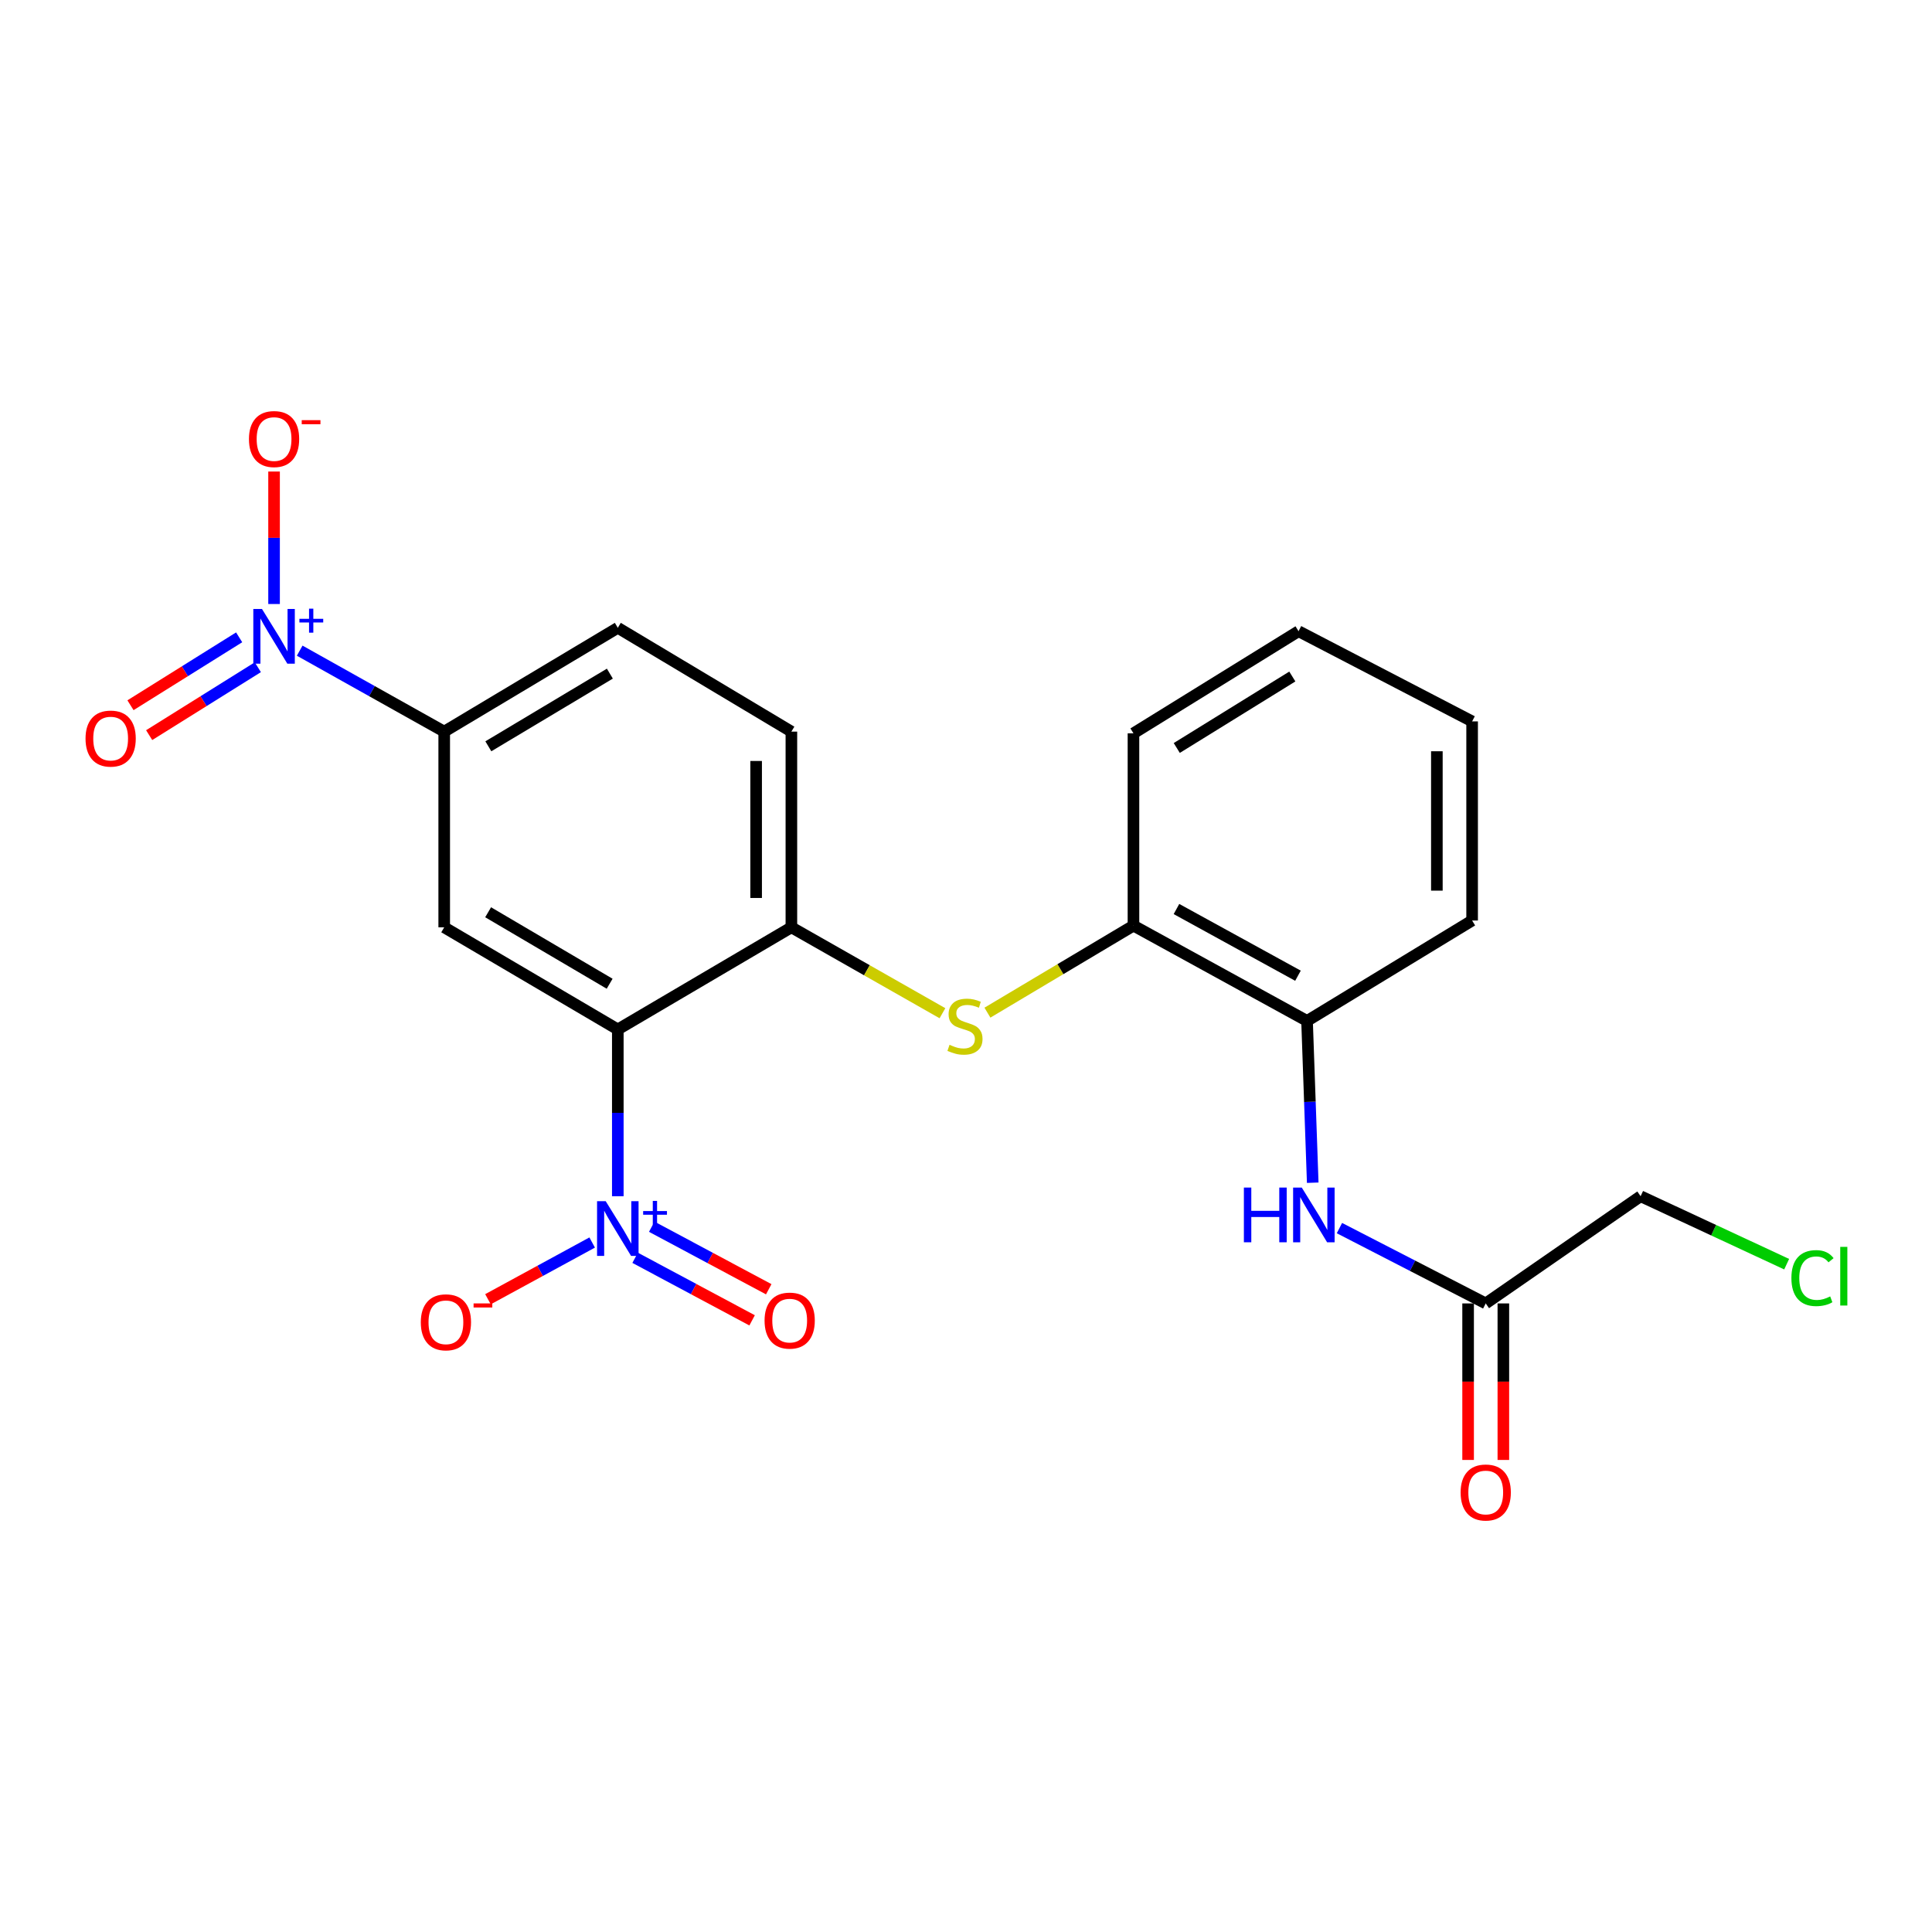 <?xml version='1.0' encoding='iso-8859-1'?>
<svg version='1.1' baseProfile='full'
              xmlns='http://www.w3.org/2000/svg'
                      xmlns:rdkit='http://www.rdkit.org/xml'
                      xmlns:xlink='http://www.w3.org/1999/xlink'
                  xml:space='preserve'
width='1000px' height='1000px' viewBox='0 0 1000 1000'>
<!-- END OF HEADER -->
<rect style='opacity:1.0;fill:#FFFFFF;stroke:none' width='1000' height='1000' x='0' y='0'> </rect>
<path class='bond-0' d='M 319.777,532.836 L 319.777,575.999' style='fill:none;fill-rule:evenodd;stroke:#000000;stroke-width:6px;stroke-linecap:butt;stroke-linejoin:miter;stroke-opacity:1' />
<path class='bond-0' d='M 319.777,575.999 L 319.777,619.161' style='fill:none;fill-rule:evenodd;stroke:#0000FF;stroke-width:6px;stroke-linecap:butt;stroke-linejoin:miter;stroke-opacity:1' />
<path class='bond-1' d='M 319.777,532.836 L 229.924,479.982' style='fill:none;fill-rule:evenodd;stroke:#000000;stroke-width:6px;stroke-linecap:butt;stroke-linejoin:miter;stroke-opacity:1' />
<path class='bond-1' d='M 315.55,509.181 L 252.653,472.183' style='fill:none;fill-rule:evenodd;stroke:#000000;stroke-width:6px;stroke-linecap:butt;stroke-linejoin:miter;stroke-opacity:1' />
<path class='bond-2' d='M 319.777,532.836 L 409.62,479.982' style='fill:none;fill-rule:evenodd;stroke:#000000;stroke-width:6px;stroke-linecap:butt;stroke-linejoin:miter;stroke-opacity:1' />
<path class='bond-3' d='M 306.504,643.124 L 279.539,657.807' style='fill:none;fill-rule:evenodd;stroke:#0000FF;stroke-width:6px;stroke-linecap:butt;stroke-linejoin:miter;stroke-opacity:1' />
<path class='bond-3' d='M 279.539,657.807 L 252.573,672.489' style='fill:none;fill-rule:evenodd;stroke:#FF0000;stroke-width:6px;stroke-linecap:butt;stroke-linejoin:miter;stroke-opacity:1' />
<path class='bond-4' d='M 328.737,651.033 L 359.014,667.221' style='fill:none;fill-rule:evenodd;stroke:#0000FF;stroke-width:6px;stroke-linecap:butt;stroke-linejoin:miter;stroke-opacity:1' />
<path class='bond-4' d='M 359.014,667.221 L 389.29,683.408' style='fill:none;fill-rule:evenodd;stroke:#FF0000;stroke-width:6px;stroke-linecap:butt;stroke-linejoin:miter;stroke-opacity:1' />
<path class='bond-4' d='M 337.34,634.942 L 367.617,651.13' style='fill:none;fill-rule:evenodd;stroke:#0000FF;stroke-width:6px;stroke-linecap:butt;stroke-linejoin:miter;stroke-opacity:1' />
<path class='bond-4' d='M 367.617,651.13 L 397.893,667.317' style='fill:none;fill-rule:evenodd;stroke:#FF0000;stroke-width:6px;stroke-linecap:butt;stroke-linejoin:miter;stroke-opacity:1' />
<path class='bond-5' d='M 155.118,336.779 L 192.521,357.732' style='fill:none;fill-rule:evenodd;stroke:#0000FF;stroke-width:6px;stroke-linecap:butt;stroke-linejoin:miter;stroke-opacity:1' />
<path class='bond-5' d='M 192.521,357.732 L 229.924,378.685' style='fill:none;fill-rule:evenodd;stroke:#000000;stroke-width:6px;stroke-linecap:butt;stroke-linejoin:miter;stroke-opacity:1' />
<path class='bond-6' d='M 141.854,312.634 L 141.854,278.35' style='fill:none;fill-rule:evenodd;stroke:#0000FF;stroke-width:6px;stroke-linecap:butt;stroke-linejoin:miter;stroke-opacity:1' />
<path class='bond-6' d='M 141.854,278.35 L 141.854,244.066' style='fill:none;fill-rule:evenodd;stroke:#FF0000;stroke-width:6px;stroke-linecap:butt;stroke-linejoin:miter;stroke-opacity:1' />
<path class='bond-7' d='M 123.786,329.881 L 95.664,347.454' style='fill:none;fill-rule:evenodd;stroke:#0000FF;stroke-width:6px;stroke-linecap:butt;stroke-linejoin:miter;stroke-opacity:1' />
<path class='bond-7' d='M 95.664,347.454 L 67.541,365.028' style='fill:none;fill-rule:evenodd;stroke:#FF0000;stroke-width:6px;stroke-linecap:butt;stroke-linejoin:miter;stroke-opacity:1' />
<path class='bond-7' d='M 133.456,345.355 L 105.333,362.928' style='fill:none;fill-rule:evenodd;stroke:#0000FF;stroke-width:6px;stroke-linecap:butt;stroke-linejoin:miter;stroke-opacity:1' />
<path class='bond-7' d='M 105.333,362.928 L 77.21,380.501' style='fill:none;fill-rule:evenodd;stroke:#FF0000;stroke-width:6px;stroke-linecap:butt;stroke-linejoin:miter;stroke-opacity:1' />
<path class='bond-8' d='M 229.924,479.982 L 229.924,378.685' style='fill:none;fill-rule:evenodd;stroke:#000000;stroke-width:6px;stroke-linecap:butt;stroke-linejoin:miter;stroke-opacity:1' />
<path class='bond-9' d='M 409.62,479.982 L 448.714,502.211' style='fill:none;fill-rule:evenodd;stroke:#000000;stroke-width:6px;stroke-linecap:butt;stroke-linejoin:miter;stroke-opacity:1' />
<path class='bond-9' d='M 448.714,502.211 L 487.809,524.44' style='fill:none;fill-rule:evenodd;stroke:#CCCC00;stroke-width:6px;stroke-linecap:butt;stroke-linejoin:miter;stroke-opacity:1' />
<path class='bond-10' d='M 409.62,479.982 L 409.62,378.685' style='fill:none;fill-rule:evenodd;stroke:#000000;stroke-width:6px;stroke-linecap:butt;stroke-linejoin:miter;stroke-opacity:1' />
<path class='bond-10' d='M 391.373,464.788 L 391.373,393.879' style='fill:none;fill-rule:evenodd;stroke:#000000;stroke-width:6px;stroke-linecap:butt;stroke-linejoin:miter;stroke-opacity:1' />
<path class='bond-11' d='M 229.924,378.685 L 319.777,324.949' style='fill:none;fill-rule:evenodd;stroke:#000000;stroke-width:6px;stroke-linecap:butt;stroke-linejoin:miter;stroke-opacity:1' />
<path class='bond-11' d='M 252.767,386.284 L 315.664,348.669' style='fill:none;fill-rule:evenodd;stroke:#000000;stroke-width:6px;stroke-linecap:butt;stroke-linejoin:miter;stroke-opacity:1' />
<path class='bond-12' d='M 511.091,524.148 L 548.886,501.624' style='fill:none;fill-rule:evenodd;stroke:#CCCC00;stroke-width:6px;stroke-linecap:butt;stroke-linejoin:miter;stroke-opacity:1' />
<path class='bond-12' d='M 548.886,501.624 L 586.68,479.101' style='fill:none;fill-rule:evenodd;stroke:#000000;stroke-width:6px;stroke-linecap:butt;stroke-linejoin:miter;stroke-opacity:1' />
<path class='bond-13' d='M 679.465,612.17 L 677.994,570.298' style='fill:none;fill-rule:evenodd;stroke:#0000FF;stroke-width:6px;stroke-linecap:butt;stroke-linejoin:miter;stroke-opacity:1' />
<path class='bond-13' d='M 677.994,570.298 L 676.524,528.427' style='fill:none;fill-rule:evenodd;stroke:#000000;stroke-width:6px;stroke-linecap:butt;stroke-linejoin:miter;stroke-opacity:1' />
<path class='bond-14' d='M 693.293,635.661 L 731.152,655.156' style='fill:none;fill-rule:evenodd;stroke:#0000FF;stroke-width:6px;stroke-linecap:butt;stroke-linejoin:miter;stroke-opacity:1' />
<path class='bond-14' d='M 731.152,655.156 L 769.012,674.651' style='fill:none;fill-rule:evenodd;stroke:#000000;stroke-width:6px;stroke-linecap:butt;stroke-linejoin:miter;stroke-opacity:1' />
<path class='bond-15' d='M 586.68,479.101 L 676.524,528.427' style='fill:none;fill-rule:evenodd;stroke:#000000;stroke-width:6px;stroke-linecap:butt;stroke-linejoin:miter;stroke-opacity:1' />
<path class='bond-15' d='M 608.938,470.505 L 671.828,505.033' style='fill:none;fill-rule:evenodd;stroke:#000000;stroke-width:6px;stroke-linecap:butt;stroke-linejoin:miter;stroke-opacity:1' />
<path class='bond-16' d='M 586.68,479.101 L 586.68,379.567' style='fill:none;fill-rule:evenodd;stroke:#000000;stroke-width:6px;stroke-linecap:butt;stroke-linejoin:miter;stroke-opacity:1' />
<path class='bond-17' d='M 676.524,528.427 L 761.967,476.455' style='fill:none;fill-rule:evenodd;stroke:#000000;stroke-width:6px;stroke-linecap:butt;stroke-linejoin:miter;stroke-opacity:1' />
<path class='bond-18' d='M 759.889,674.651 L 759.889,715.159' style='fill:none;fill-rule:evenodd;stroke:#000000;stroke-width:6px;stroke-linecap:butt;stroke-linejoin:miter;stroke-opacity:1' />
<path class='bond-18' d='M 759.889,715.159 L 759.889,755.667' style='fill:none;fill-rule:evenodd;stroke:#FF0000;stroke-width:6px;stroke-linecap:butt;stroke-linejoin:miter;stroke-opacity:1' />
<path class='bond-18' d='M 778.135,674.651 L 778.135,715.159' style='fill:none;fill-rule:evenodd;stroke:#000000;stroke-width:6px;stroke-linecap:butt;stroke-linejoin:miter;stroke-opacity:1' />
<path class='bond-18' d='M 778.135,715.159 L 778.135,755.667' style='fill:none;fill-rule:evenodd;stroke:#FF0000;stroke-width:6px;stroke-linecap:butt;stroke-linejoin:miter;stroke-opacity:1' />
<path class='bond-19' d='M 769.012,674.651 L 849.175,619.162' style='fill:none;fill-rule:evenodd;stroke:#000000;stroke-width:6px;stroke-linecap:butt;stroke-linejoin:miter;stroke-opacity:1' />
<path class='bond-20' d='M 409.62,378.685 L 319.777,324.949' style='fill:none;fill-rule:evenodd;stroke:#000000;stroke-width:6px;stroke-linecap:butt;stroke-linejoin:miter;stroke-opacity:1' />
<path class='bond-21' d='M 924.773,654.338 L 886.974,636.75' style='fill:none;fill-rule:evenodd;stroke:#00CC00;stroke-width:6px;stroke-linecap:butt;stroke-linejoin:miter;stroke-opacity:1' />
<path class='bond-21' d='M 886.974,636.75 L 849.175,619.162' style='fill:none;fill-rule:evenodd;stroke:#000000;stroke-width:6px;stroke-linecap:butt;stroke-linejoin:miter;stroke-opacity:1' />
<path class='bond-22' d='M 586.68,379.567 L 672.124,326.713' style='fill:none;fill-rule:evenodd;stroke:#000000;stroke-width:6px;stroke-linecap:butt;stroke-linejoin:miter;stroke-opacity:1' />
<path class='bond-22' d='M 609.096,387.156 L 668.906,350.159' style='fill:none;fill-rule:evenodd;stroke:#000000;stroke-width:6px;stroke-linecap:butt;stroke-linejoin:miter;stroke-opacity:1' />
<path class='bond-23' d='M 761.967,476.455 L 761.967,373.393' style='fill:none;fill-rule:evenodd;stroke:#000000;stroke-width:6px;stroke-linecap:butt;stroke-linejoin:miter;stroke-opacity:1' />
<path class='bond-23' d='M 743.721,460.996 L 743.721,388.852' style='fill:none;fill-rule:evenodd;stroke:#000000;stroke-width:6px;stroke-linecap:butt;stroke-linejoin:miter;stroke-opacity:1' />
<path class='bond-24' d='M 761.967,373.393 L 672.124,326.713' style='fill:none;fill-rule:evenodd;stroke:#000000;stroke-width:6px;stroke-linecap:butt;stroke-linejoin:miter;stroke-opacity:1' />
<path  class='atom-1' d='M 313.517 621.738
L 322.797 636.738
Q 323.717 638.218, 325.197 640.898
Q 326.677 643.578, 326.757 643.738
L 326.757 621.738
L 330.517 621.738
L 330.517 650.058
L 326.637 650.058
L 316.677 633.658
Q 315.517 631.738, 314.277 629.538
Q 313.077 627.338, 312.717 626.658
L 312.717 650.058
L 309.037 650.058
L 309.037 621.738
L 313.517 621.738
' fill='#0000FF'/>
<path  class='atom-1' d='M 332.893 626.842
L 337.882 626.842
L 337.882 621.589
L 340.1 621.589
L 340.1 626.842
L 345.222 626.842
L 345.222 628.743
L 340.1 628.743
L 340.1 634.023
L 337.882 634.023
L 337.882 628.743
L 332.893 628.743
L 332.893 626.842
' fill='#0000FF'/>
<path  class='atom-2' d='M 135.594 315.189
L 144.874 330.189
Q 145.794 331.669, 147.274 334.349
Q 148.754 337.029, 148.834 337.189
L 148.834 315.189
L 152.594 315.189
L 152.594 343.509
L 148.714 343.509
L 138.754 327.109
Q 137.594 325.189, 136.354 322.989
Q 135.154 320.789, 134.794 320.109
L 134.794 343.509
L 131.114 343.509
L 131.114 315.189
L 135.594 315.189
' fill='#0000FF'/>
<path  class='atom-2' d='M 154.97 320.293
L 159.96 320.293
L 159.96 315.04
L 162.178 315.04
L 162.178 320.293
L 167.299 320.293
L 167.299 322.194
L 162.178 322.194
L 162.178 327.474
L 159.96 327.474
L 159.96 322.194
L 154.97 322.194
L 154.97 320.293
' fill='#0000FF'/>
<path  class='atom-6' d='M 491.473 540.792
Q 491.793 540.912, 493.113 541.472
Q 494.433 542.032, 495.873 542.392
Q 497.353 542.712, 498.793 542.712
Q 501.473 542.712, 503.033 541.432
Q 504.593 540.112, 504.593 537.832
Q 504.593 536.272, 503.793 535.312
Q 503.033 534.352, 501.833 533.832
Q 500.633 533.312, 498.633 532.712
Q 496.113 531.952, 494.593 531.232
Q 493.113 530.512, 492.033 528.992
Q 490.993 527.472, 490.993 524.912
Q 490.993 521.352, 493.393 519.152
Q 495.833 516.952, 500.633 516.952
Q 503.913 516.952, 507.633 518.512
L 506.713 521.592
Q 503.313 520.192, 500.753 520.192
Q 497.993 520.192, 496.473 521.352
Q 494.953 522.472, 494.993 524.432
Q 494.993 525.952, 495.753 526.872
Q 496.553 527.792, 497.673 528.312
Q 498.833 528.832, 500.753 529.432
Q 503.313 530.232, 504.833 531.032
Q 506.353 531.832, 507.433 533.472
Q 508.553 535.072, 508.553 537.832
Q 508.553 541.752, 505.913 543.872
Q 503.313 545.952, 498.953 545.952
Q 496.433 545.952, 494.513 545.392
Q 492.633 544.872, 490.393 543.952
L 491.473 540.792
' fill='#CCCC00'/>
<path  class='atom-7' d='M 643.831 614.682
L 647.671 614.682
L 647.671 626.722
L 662.151 626.722
L 662.151 614.682
L 665.991 614.682
L 665.991 643.002
L 662.151 643.002
L 662.151 629.922
L 647.671 629.922
L 647.671 643.002
L 643.831 643.002
L 643.831 614.682
' fill='#0000FF'/>
<path  class='atom-7' d='M 673.791 614.682
L 683.071 629.682
Q 683.991 631.162, 685.471 633.842
Q 686.951 636.522, 687.031 636.682
L 687.031 614.682
L 690.791 614.682
L 690.791 643.002
L 686.911 643.002
L 676.951 626.602
Q 675.791 624.682, 674.551 622.482
Q 673.351 620.282, 672.991 619.602
L 672.991 643.002
L 669.311 643.002
L 669.311 614.682
L 673.791 614.682
' fill='#0000FF'/>
<path  class='atom-10' d='M 217.805 684.422
Q 217.805 677.622, 221.165 673.822
Q 224.525 670.022, 230.805 670.022
Q 237.085 670.022, 240.445 673.822
Q 243.805 677.622, 243.805 684.422
Q 243.805 691.302, 240.405 695.222
Q 237.005 699.102, 230.805 699.102
Q 224.565 699.102, 221.165 695.222
Q 217.805 691.342, 217.805 684.422
M 230.805 695.902
Q 235.125 695.902, 237.445 693.022
Q 239.805 690.102, 239.805 684.422
Q 239.805 678.862, 237.445 676.062
Q 235.125 673.222, 230.805 673.222
Q 226.485 673.222, 224.125 676.022
Q 221.805 678.822, 221.805 684.422
Q 221.805 690.142, 224.125 693.022
Q 226.485 695.902, 230.805 695.902
' fill='#FF0000'/>
<path  class='atom-10' d='M 245.125 674.644
L 254.814 674.644
L 254.814 676.756
L 245.125 676.756
L 245.125 674.644
' fill='#FF0000'/>
<path  class='atom-12' d='M 128.854 227.249
Q 128.854 220.449, 132.214 216.649
Q 135.574 212.849, 141.854 212.849
Q 148.134 212.849, 151.494 216.649
Q 154.854 220.449, 154.854 227.249
Q 154.854 234.129, 151.454 238.049
Q 148.054 241.929, 141.854 241.929
Q 135.614 241.929, 132.214 238.049
Q 128.854 234.169, 128.854 227.249
M 141.854 238.729
Q 146.174 238.729, 148.494 235.849
Q 150.854 232.929, 150.854 227.249
Q 150.854 221.689, 148.494 218.889
Q 146.174 216.049, 141.854 216.049
Q 137.534 216.049, 135.174 218.849
Q 132.854 221.649, 132.854 227.249
Q 132.854 232.969, 135.174 235.849
Q 137.534 238.729, 141.854 238.729
' fill='#FF0000'/>
<path  class='atom-12' d='M 156.174 217.471
L 165.863 217.471
L 165.863 219.583
L 156.174 219.583
L 156.174 217.471
' fill='#FF0000'/>
<path  class='atom-13' d='M 395.738 683.54
Q 395.738 676.74, 399.098 672.94
Q 402.458 669.14, 408.738 669.14
Q 415.018 669.14, 418.378 672.94
Q 421.738 676.74, 421.738 683.54
Q 421.738 690.42, 418.338 694.34
Q 414.938 698.22, 408.738 698.22
Q 402.498 698.22, 399.098 694.34
Q 395.738 690.46, 395.738 683.54
M 408.738 695.02
Q 413.058 695.02, 415.378 692.14
Q 417.738 689.22, 417.738 683.54
Q 417.738 677.98, 415.378 675.18
Q 413.058 672.34, 408.738 672.34
Q 404.418 672.34, 402.058 675.14
Q 399.738 677.94, 399.738 683.54
Q 399.738 689.26, 402.058 692.14
Q 404.418 695.02, 408.738 695.02
' fill='#FF0000'/>
<path  class='atom-14' d='M 44.272 382.282
Q 44.272 375.482, 47.632 371.682
Q 50.992 367.882, 57.272 367.882
Q 63.552 367.882, 66.912 371.682
Q 70.272 375.482, 70.272 382.282
Q 70.272 389.162, 66.872 393.082
Q 63.472 396.962, 57.272 396.962
Q 51.032 396.962, 47.632 393.082
Q 44.272 389.202, 44.272 382.282
M 57.272 393.762
Q 61.592 393.762, 63.912 390.882
Q 66.272 387.962, 66.272 382.282
Q 66.272 376.722, 63.912 373.922
Q 61.592 371.082, 57.272 371.082
Q 52.952 371.082, 50.592 373.882
Q 48.272 376.682, 48.272 382.282
Q 48.272 388.002, 50.592 390.882
Q 52.952 393.762, 57.272 393.762
' fill='#FF0000'/>
<path  class='atom-17' d='M 756.012 772.511
Q 756.012 765.711, 759.372 761.911
Q 762.732 758.111, 769.012 758.111
Q 775.292 758.111, 778.652 761.911
Q 782.012 765.711, 782.012 772.511
Q 782.012 779.391, 778.612 783.311
Q 775.212 787.191, 769.012 787.191
Q 762.772 787.191, 759.372 783.311
Q 756.012 779.431, 756.012 772.511
M 769.012 783.991
Q 773.332 783.991, 775.652 781.111
Q 778.012 778.191, 778.012 772.511
Q 778.012 766.951, 775.652 764.151
Q 773.332 761.311, 769.012 761.311
Q 764.692 761.311, 762.332 764.111
Q 760.012 766.911, 760.012 772.511
Q 760.012 778.231, 762.332 781.111
Q 764.692 783.991, 769.012 783.991
' fill='#FF0000'/>
<path  class='atom-18' d='M 927.226 661.541
Q 927.226 654.501, 930.506 650.821
Q 933.826 647.101, 940.106 647.101
Q 945.946 647.101, 949.066 651.221
L 946.426 653.381
Q 944.146 650.381, 940.106 650.381
Q 935.826 650.381, 933.546 653.261
Q 931.306 656.101, 931.306 661.541
Q 931.306 667.141, 933.626 670.021
Q 935.986 672.901, 940.546 672.901
Q 943.666 672.901, 947.306 671.021
L 948.426 674.021
Q 946.946 674.981, 944.706 675.541
Q 942.466 676.101, 939.986 676.101
Q 933.826 676.101, 930.506 672.341
Q 927.226 668.581, 927.226 661.541
' fill='#00CC00'/>
<path  class='atom-18' d='M 952.506 645.381
L 956.186 645.381
L 956.186 675.741
L 952.506 675.741
L 952.506 645.381
' fill='#00CC00'/>
</svg>
